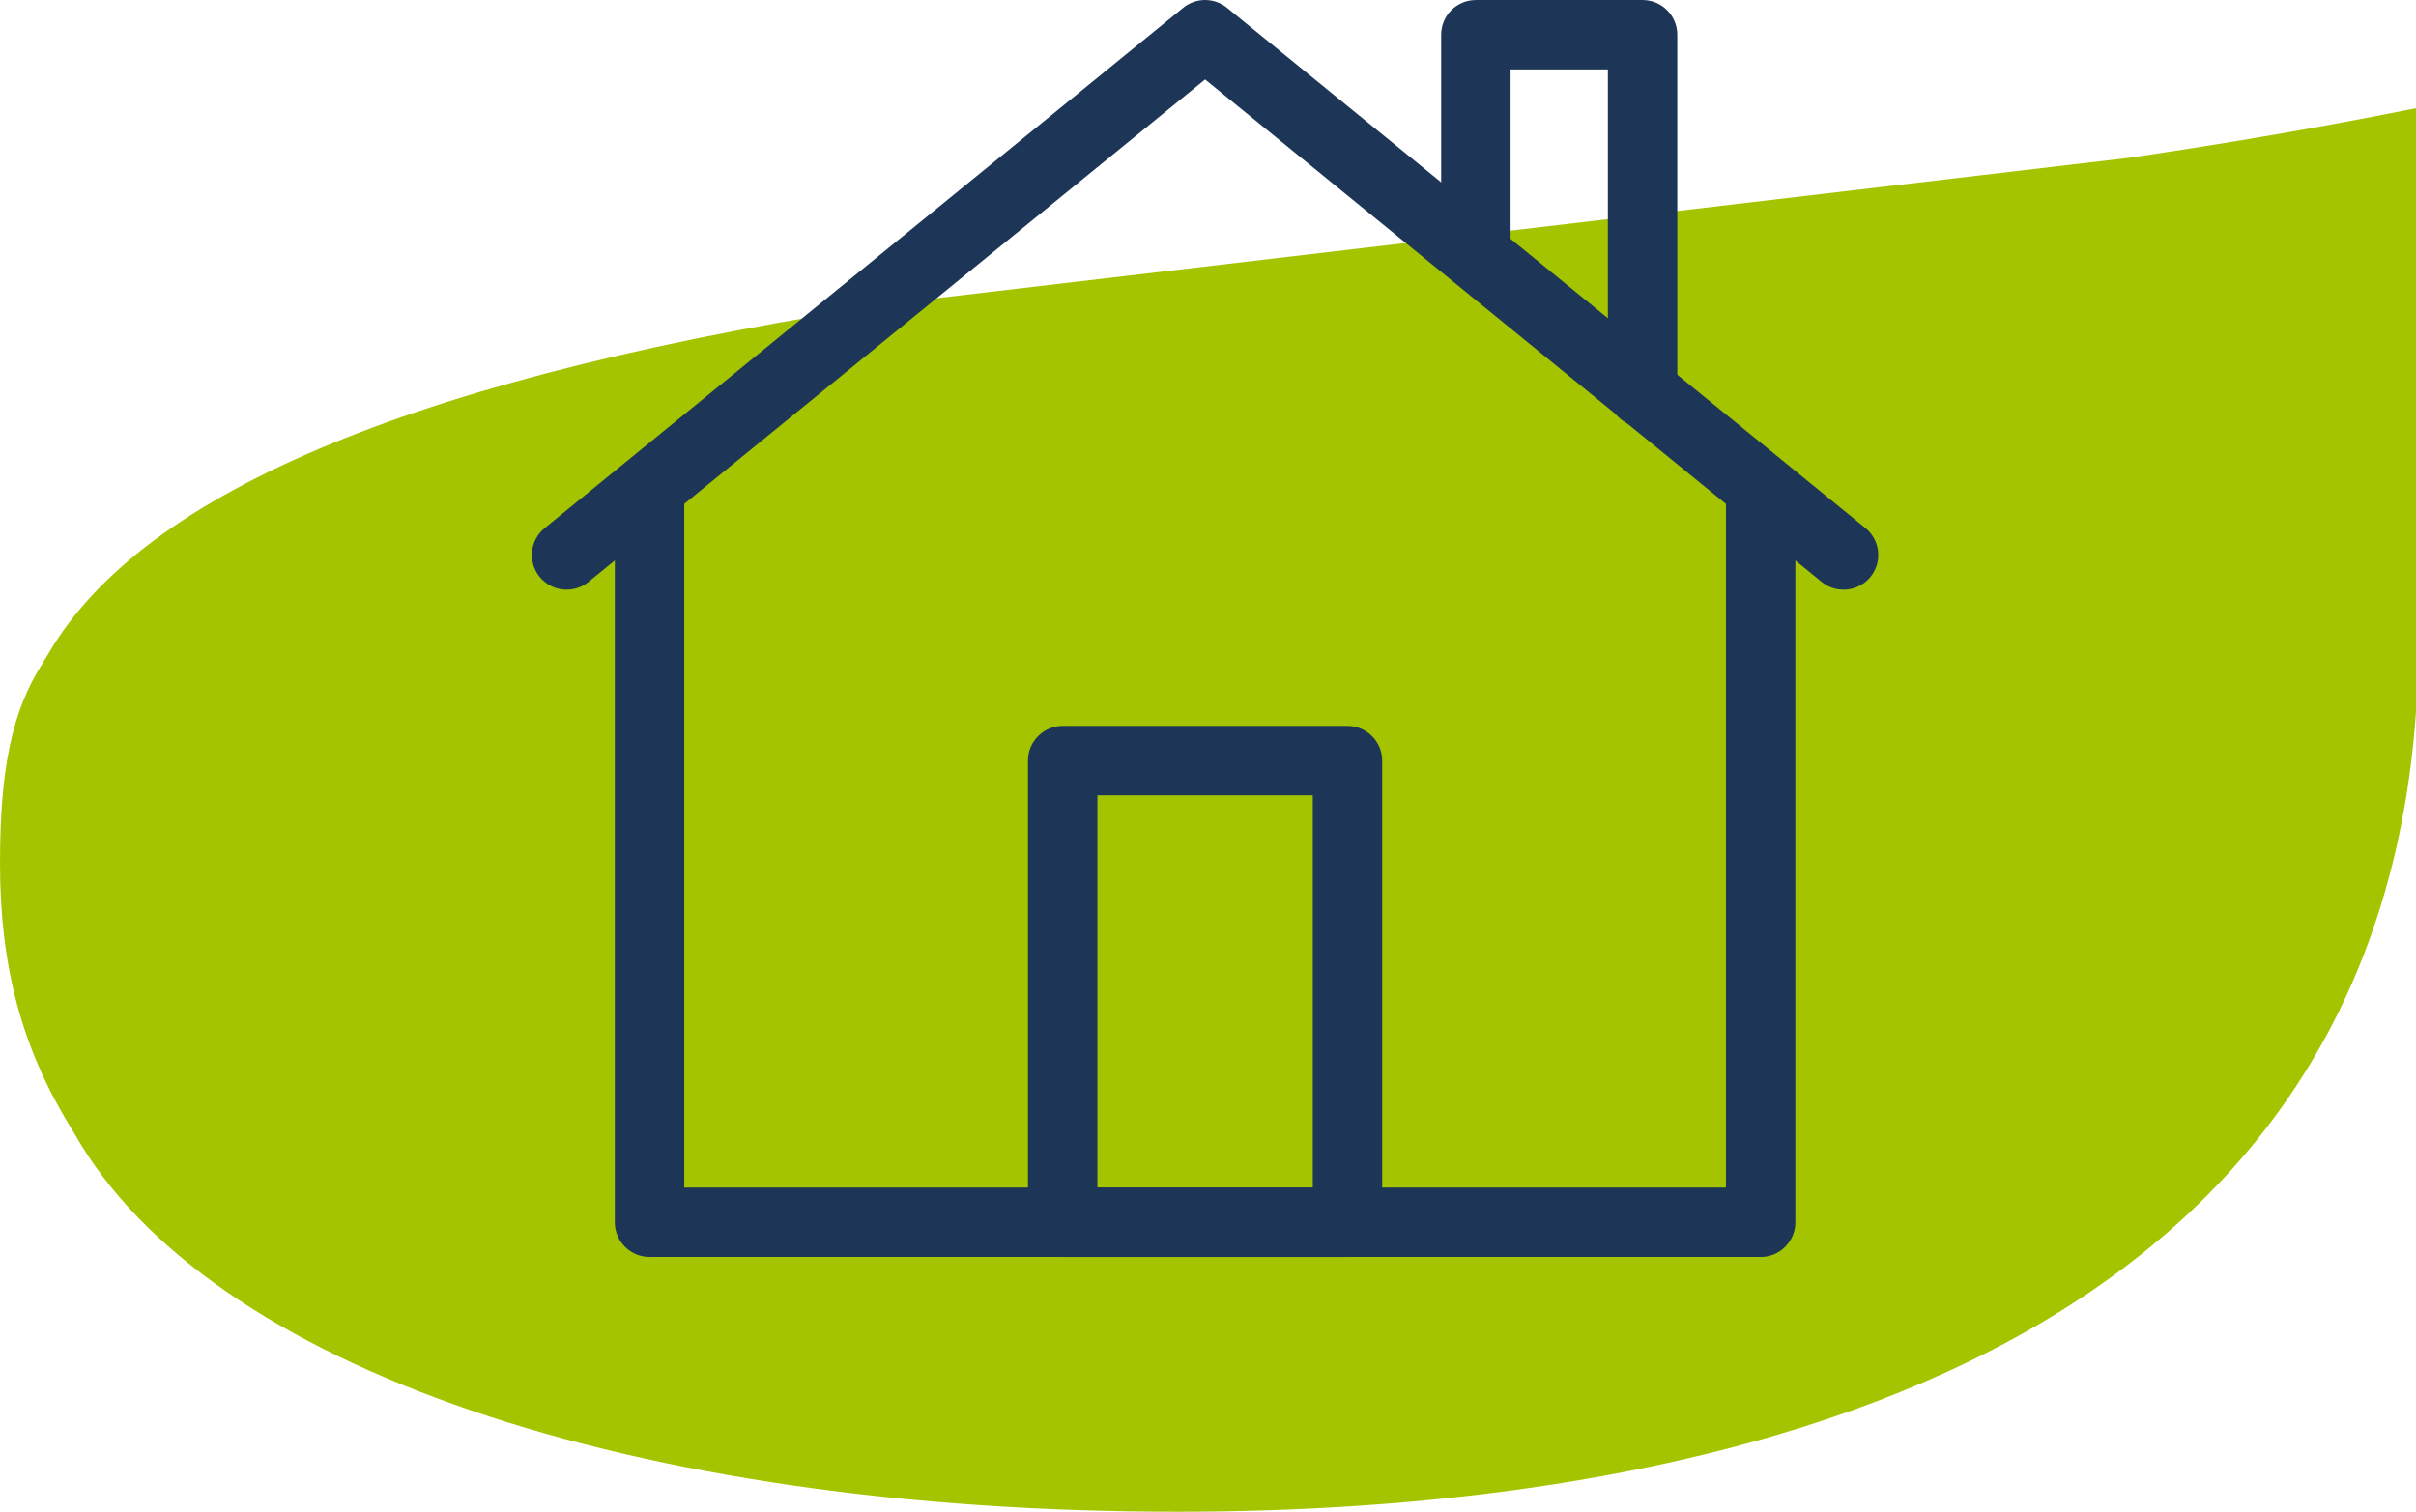 <?xml version="1.0" encoding="UTF-8"?>
<svg xmlns="http://www.w3.org/2000/svg" id="a" data-name="Calque 1" viewBox="0 0 1005 629.03">
  <path d="M885.25,65.7c41.44-6.04,81.3-12.95,119.75-20.67v251.16c-20.13,288.66-328.62,332.83-515.02,332.83-227.7,0-403.49-60.13-458.79-156.94l-1.74-2.91C9.09,436.09,0,402.14,0,359.11c0-39.25,5.07-63.22,17.45-82.7l2.31-3.81c39.73-68.84,156.52-116.93,357.06-147.02l508.43-59.87Z" style="fill: #a5c400;"></path>
  <path d="M766.86,245.36c-3.21,0-6.43-1.06-9.11-3.25L501.29,33.06,244.81,242.11c-6.18,5.04-15.27,4.11-20.31-2.07-5.04-6.18-4.11-15.27,2.07-20.31L492.17,3.25c5.31-4.33,12.93-4.33,18.24,0l265.59,216.49c6.18,5.04,7.11,14.13,2.07,20.31-2.85,3.5-7.01,5.32-11.2,5.32Z" style="fill: #1d3658;"></path>
  <path d="M732.38,523.01H270.19c-7.97,0-14.44-6.46-14.44-14.44V209.03c0-7.97,6.46-14.44,14.44-14.44s14.44,6.46,14.44,14.44V494.14h433.32V209.03c0-7.97,6.46-14.44,14.44-14.44s14.44,6.46,14.44,14.44V508.58c0,7.97-6.46,14.44-14.44,14.44Z" style="fill: #1d3658;"></path>
  <path d="M560.51,523.02h-118.45c-7.97,0-14.44-6.46-14.44-14.44v-192.1c0-7.97,6.46-14.44,14.44-14.44h118.45c7.97,0,14.44,6.46,14.44,14.44v192.1c0,7.97-6.46,14.44-14.44,14.44Zm-104.01-28.87h89.58v-163.23h-89.58v163.23Z" style="fill: #1d3658;"></path>
  <path d="M683.28,177.63c-7.97,0-14.44-6.46-14.44-14.44V28.89h-40.47V102.33c0,7.97-6.46,14.44-14.44,14.44s-14.44-6.46-14.44-14.44V14.45c0-7.97,6.46-14.44,14.44-14.44h69.34c7.97,0,14.44,6.46,14.44,14.44V163.19c0,7.97-6.46,14.44-14.44,14.44Z" style="fill: #1d3658;"></path>
</svg>
